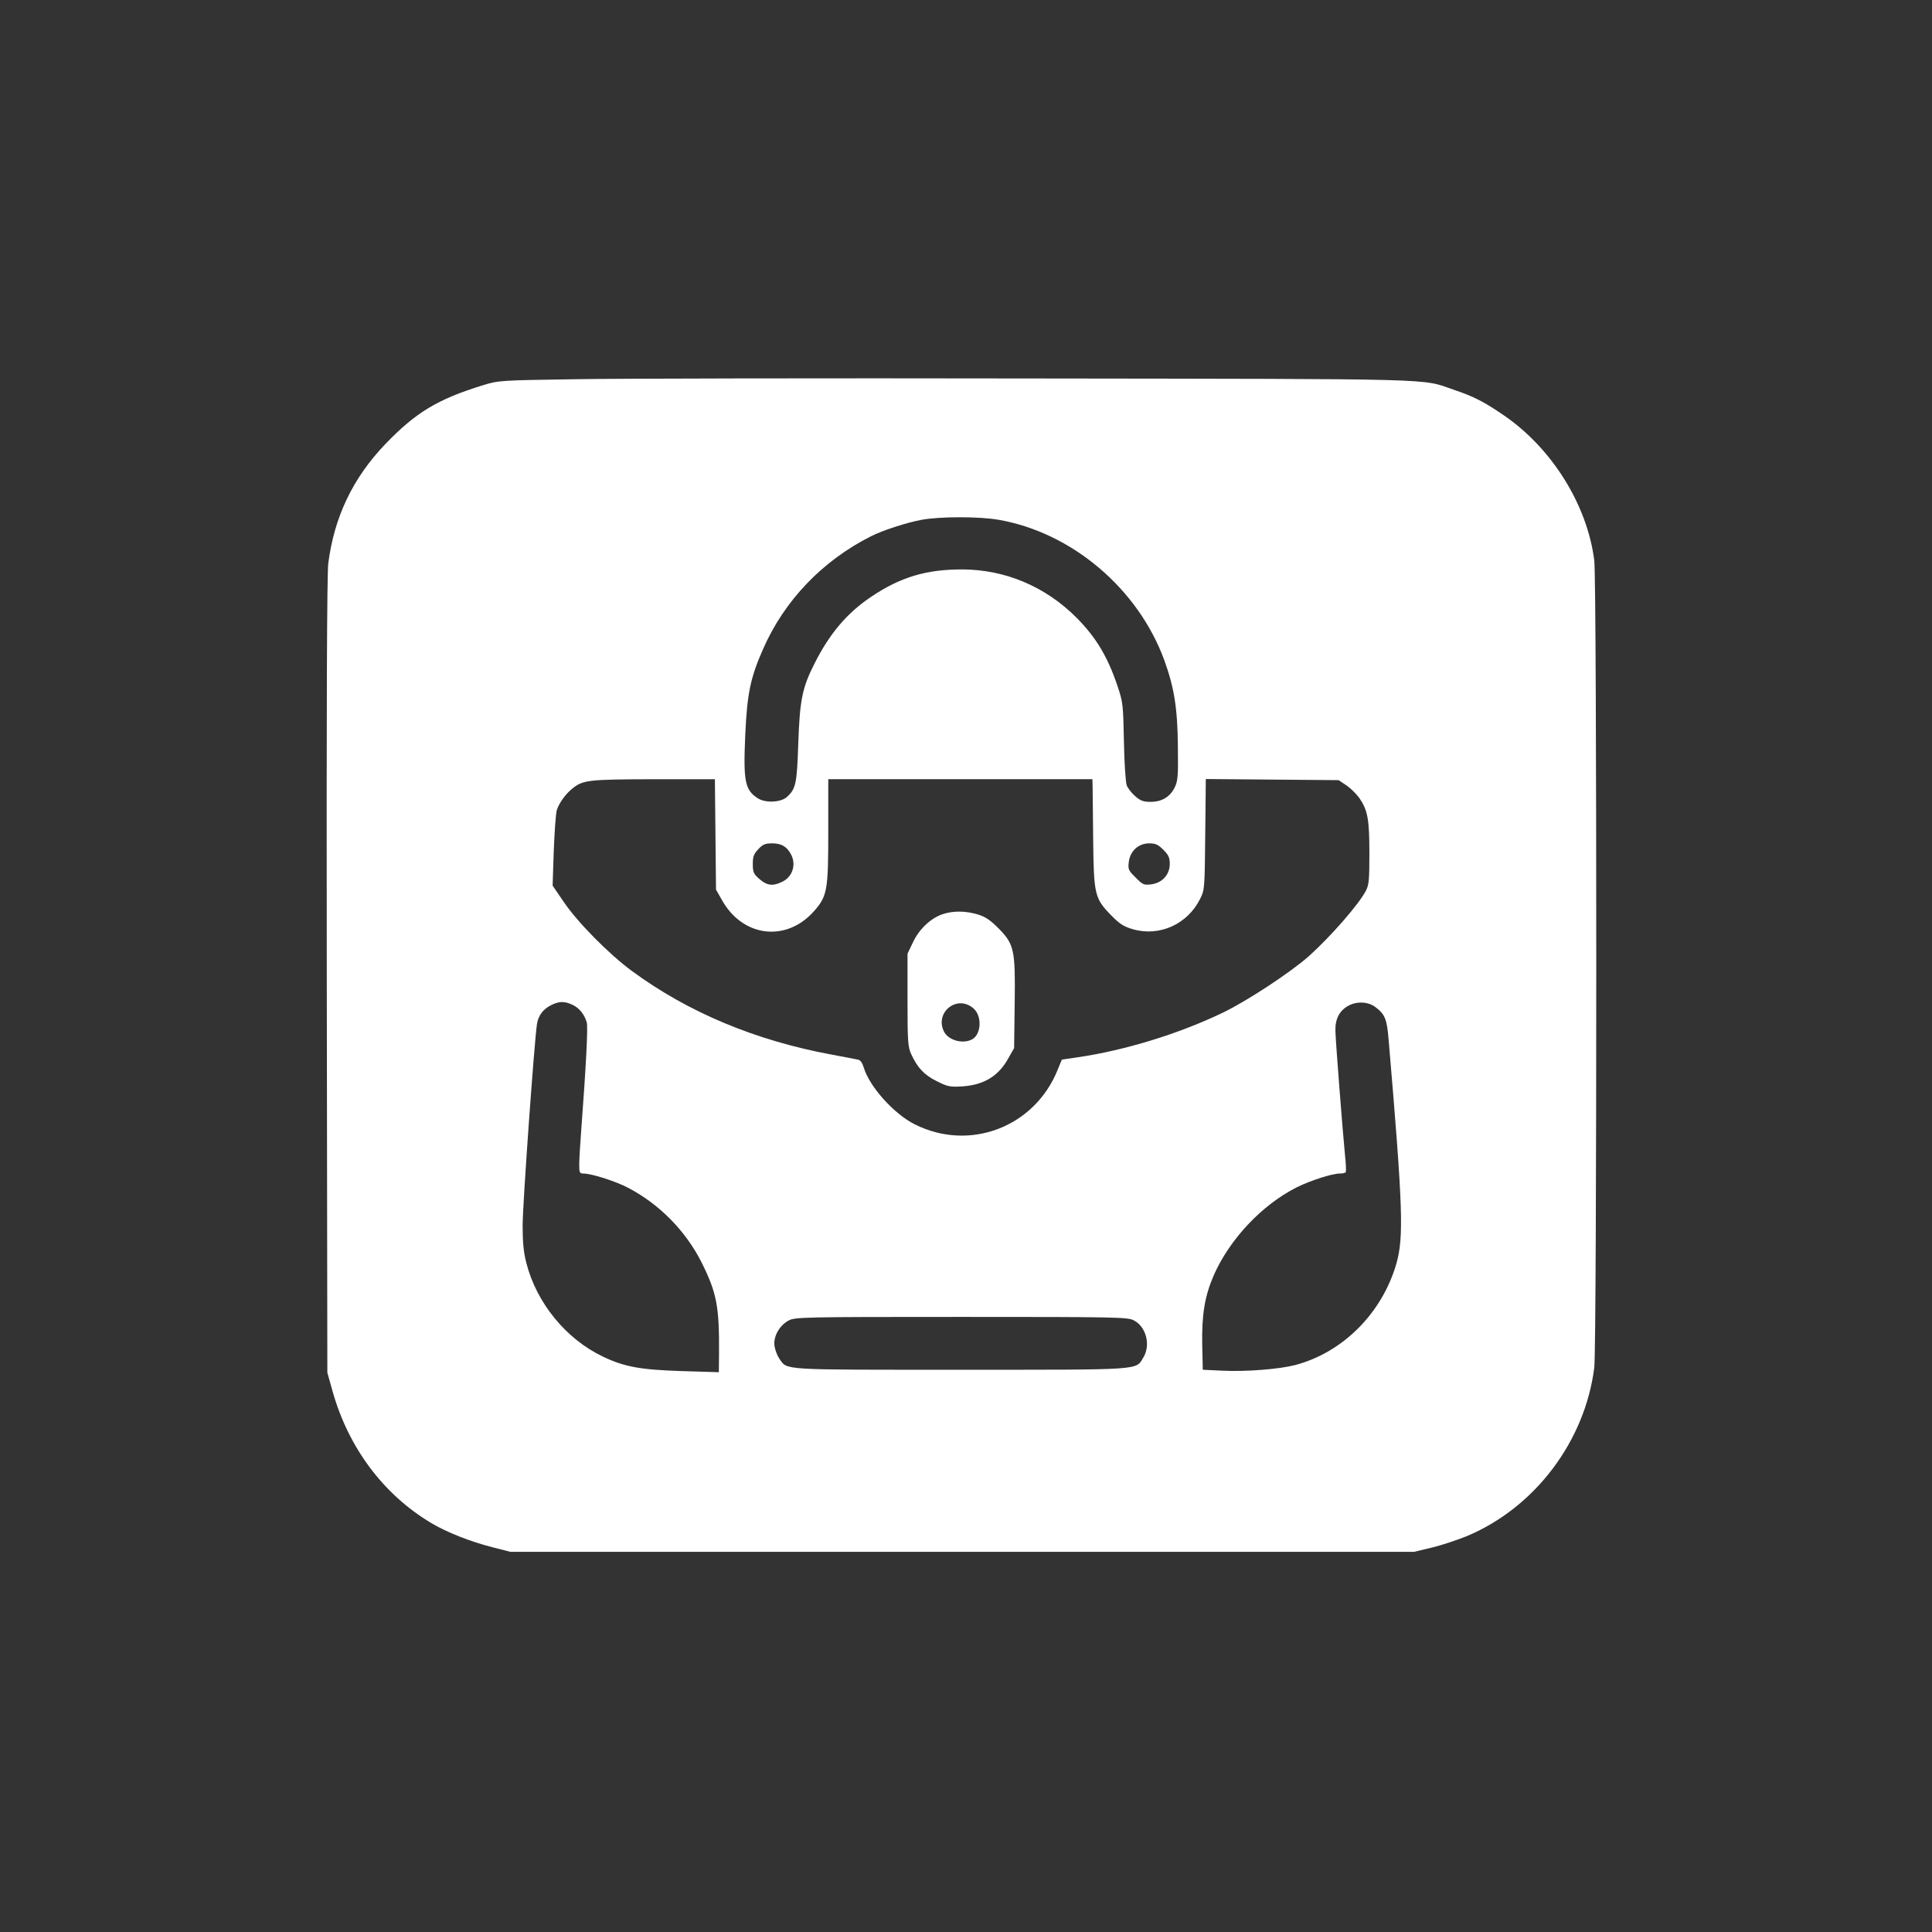 <?xml version="1.0" standalone="no"?>
<!DOCTYPE svg PUBLIC "-//W3C//DTD SVG 20010904//EN"
 "http://www.w3.org/TR/2001/REC-SVG-20010904/DTD/svg10.dtd">
<svg version="1.0" xmlns="http://www.w3.org/2000/svg"
 width="1024pt" height="1024pt" viewBox="0 0 1024 1024"
 preserveAspectRatio="xMidYMid meet">

<rect x="0" y="0" width="1024" height="1024" fill="#333333" stroke="none"/>

<g transform="translate(0,1024) scale(0.1,-0.1)"
fill="#ffffff" stroke="none">
<path d="M3045 8230 c-395 -6 -401 -6 -486 -32 -242 -75 -355 -144 -517 -312
-172 -180 -270 -385 -302 -631 -7 -54 -10 -757 -8 -2185 l3 -2105 28 -100 c84
-298 269 -546 522 -697 81 -49 211 -100 326 -129 l94 -24 2395 0 2395 0 92 22
c51 12 135 40 187 61 361 151 627 503 676 894 14 114 14 4162 0 4277 -37 295
-225 596 -480 770 -103 71 -160 100 -264 135 -177 61 -36 57 -2241 60 -1111 2
-2200 0 -2420 -4z m2248 -745 c389 -68 739 -365 878 -744 53 -147 70 -254 72
-456 2 -160 0 -184 -17 -219 -25 -50 -68 -76 -128 -76 -38 0 -54 6 -81 30 -19
16 -39 42 -45 57 -6 16 -13 120 -15 233 -4 198 -5 208 -35 297 -52 154 -114
256 -216 359 -166 166 -378 255 -606 256 -190 0 -326 -40 -481 -144 -129 -86
-222 -196 -302 -355 -65 -128 -78 -193 -86 -423 -7 -215 -13 -241 -60 -284
-32 -29 -112 -33 -153 -8 -70 44 -79 91 -68 337 10 221 28 304 94 454 113 258
314 468 571 598 62 32 193 74 270 88 97 18 305 18 408 0z m-1501 -1667 l3
-293 30 -53 c109 -198 339 -228 487 -64 73 82 78 110 78 428 l0 274 700 0 700
0 1 -37 c0 -21 2 -148 3 -283 3 -291 8 -312 95 -401 46 -47 67 -60 115 -74
141 -41 290 26 357 161 24 48 24 55 27 342 l3 293 352 -3 352 -3 42 -28 c23
-16 53 -46 68 -67 44 -64 53 -113 53 -291 0 -139 -2 -168 -18 -199 -36 -71
-187 -244 -303 -348 -97 -86 -328 -238 -457 -300 -236 -113 -518 -199 -769
-236 l-83 -12 -23 -56 c-123 -303 -467 -433 -757 -287 -110 55 -240 200 -270
301 -8 26 -18 40 -32 42 -12 3 -73 14 -136 26 -406 75 -762 224 -1060 443
-124 91 -290 260 -363 368 l-58 85 6 185 c4 101 11 198 16 215 12 38 47 86 83
115 57 45 83 48 428 49 l327 0 3 -292z m371 -69 c15 -11 32 -37 38 -58 15 -50
-8 -103 -56 -125 -49 -24 -80 -20 -120 15 -31 27 -35 37 -35 79 0 39 5 54 29
79 24 26 37 31 74 31 30 0 53 -7 70 -21z m2003 -13 c28 -28 34 -42 34 -75 0
-56 -39 -100 -97 -108 -40 -5 -46 -3 -84 36 -39 38 -41 44 -36 84 8 58 52 97
108 97 33 0 47 -6 75 -34z m-3131 -822 c36 -17 62 -50 75 -93 7 -24 -4 -232
-29 -566 -6 -77 -11 -161 -11 -187 0 -43 2 -48 23 -48 42 0 171 -41 237 -76
166 -87 305 -229 389 -396 80 -161 94 -232 92 -487 l-1 -94 -197 6 c-219 7
-303 22 -418 77 -195 93 -351 284 -405 495 -15 57 -20 111 -20 200 0 110 62
976 76 1067 7 46 33 80 76 101 42 21 71 21 113 1z m4254 -11 c52 -39 62 -64
71 -174 76 -891 81 -1045 41 -1187 -76 -262 -283 -470 -536 -537 -85 -22 -260
-36 -384 -30 l-106 5 -3 132 c-3 158 13 257 60 366 84 193 257 377 443 470 71
35 186 72 225 72 16 0 31 3 33 8 2 4 1 43 -4 87 -13 133 -50 607 -51 660 -2
64 21 109 70 135 44 24 103 21 141 -7z m-1280 -1661 c66 -33 91 -132 51 -197
-42 -68 7 -65 -970 -65 -964 0 -915 -3 -959 58 -11 16 -23 47 -26 68 -7 50 26
109 75 135 33 18 77 19 915 19 818 0 882 -1 914 -18z"/>
<path d="M4994 5394 c-63 -22 -123 -80 -155 -148 l-29 -61 0 -245 c0 -220 2
-249 20 -288 33 -72 69 -110 136 -143 58 -29 70 -31 136 -27 114 8 191 55 243
150 l30 53 3 232 c4 290 -2 318 -87 404 -44 44 -70 61 -111 73 -65 19 -131 19
-186 0z m167 -500 c45 -41 40 -137 -9 -163 -49 -26 -124 -5 -148 40 -53 104
71 201 157 123z"/>
</g>
</svg>
